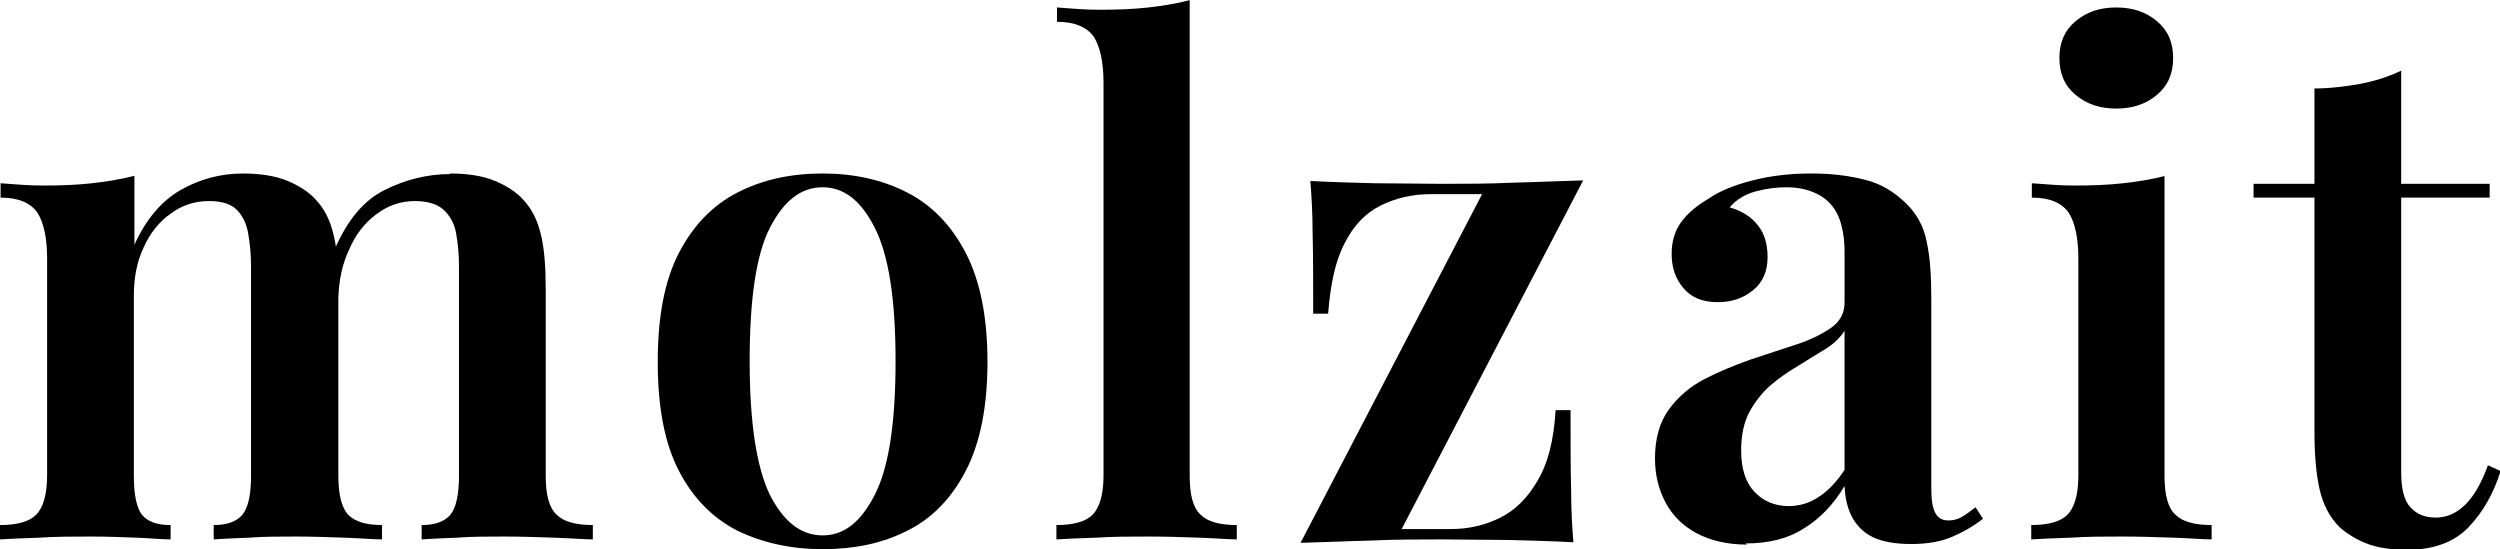 <?xml version="1.0" encoding="UTF-8"?>
<svg viewBox="0 0 43.52 9.56" xmlns="http://www.w3.org/2000/svg">
  <path d="M4.22,3.02c.31,0,.57,.04,.79,.13,.21,.09,.38,.2,.5,.34,.14,.15,.24,.35,.3,.61,.06,.25,.08,.57,.08,.95v3.23c0,.34,.06,.56,.17,.68,.12,.12,.31,.18,.59,.18v.25c-.14,0-.36-.02-.65-.03-.29-.01-.57-.02-.84-.02-.29,0-.57,0-.83,.02-.27,.01-.47,.02-.61,.03v-.25c.23,0,.4-.06,.5-.18,.1-.12,.15-.35,.15-.68v-3.64c0-.22-.02-.41-.05-.58-.03-.17-.1-.31-.2-.41-.1-.1-.26-.15-.48-.15-.25,0-.47,.07-.67,.22-.2,.14-.36,.34-.47,.59-.12,.25-.17,.53-.17,.85v3.12c0,.34,.05,.56,.14,.68,.1,.12,.26,.18,.5,.18v.25c-.14,0-.33-.02-.59-.03-.26-.01-.53-.02-.8-.02-.3,0-.6,0-.9,.02-.3,.01-.53,.02-.68,.03v-.25c.3,0,.51-.06,.63-.18,.12-.12,.19-.35,.19-.68v-3.78c0-.36-.06-.63-.17-.8-.12-.17-.33-.26-.64-.26v-.25c.26,.02,.5,.04,.74,.04,.3,0,.58-.01,.85-.04,.27-.03,.51-.07,.74-.13v1.2c.2-.44,.47-.76,.8-.95s.7-.29,1.09-.29Zm3.61,0c.31,0,.57,.04,.79,.13,.21,.09,.38,.2,.5,.34,.14,.15,.24,.35,.3,.61s.08,.57,.08,.95v3.23c0,.34,.06,.56,.19,.68,.12,.12,.33,.18,.63,.18v.25c-.14,0-.37-.02-.67-.03-.3-.01-.59-.02-.87-.02s-.57,0-.83,.02c-.27,.01-.47,.02-.61,.03v-.25c.23,0,.4-.06,.5-.18,.1-.12,.15-.35,.15-.68v-3.64c0-.22-.02-.41-.05-.58s-.11-.31-.22-.41c-.11-.1-.28-.15-.5-.15-.25,0-.47,.08-.67,.23-.2,.15-.36,.35-.47,.61-.12,.25-.18,.53-.19,.85l-.06-.86c.22-.5,.5-.84,.86-1.02,.36-.18,.74-.28,1.15-.28Z"></path><path d="M14.32,3.02c.55,0,1.04,.11,1.47,.33,.43,.22,.77,.57,1.02,1.05s.38,1.11,.38,1.9-.13,1.42-.38,1.9-.59,.83-1.02,1.04c-.43,.22-.92,.32-1.47,.32s-1.04-.11-1.48-.32c-.43-.22-.77-.56-1.02-1.04s-.37-1.11-.37-1.9,.12-1.42,.37-1.9,.59-.83,1.02-1.05c.43-.22,.92-.33,1.48-.33Zm0,.24c-.38,0-.68,.24-.92,.71s-.35,1.25-.35,2.32,.12,1.84,.35,2.32c.24,.47,.54,.71,.92,.71s.67-.24,.91-.71c.24-.47,.36-1.24,.36-2.32s-.12-1.85-.36-2.32c-.24-.48-.54-.71-.91-.71Z"></path><path d="M20.71,0V8.28c0,.34,.06,.56,.19,.68,.12,.12,.33,.18,.63,.18v.25c-.14,0-.36-.02-.65-.03-.29-.01-.59-.02-.89-.02s-.6,0-.91,.02c-.31,.01-.54,.02-.69,.03v-.25c.3,0,.51-.06,.63-.18,.12-.12,.19-.35,.19-.68V1.44c0-.36-.06-.63-.17-.8-.12-.17-.33-.26-.64-.26V.13c.26,.02,.5,.04,.74,.04,.3,0,.59-.01,.85-.04,.26-.03,.51-.07,.73-.13Z"></path><path d="M27.56,3.14l-3.16,6.07h.86c.31,0,.6-.07,.86-.2,.26-.13,.48-.35,.65-.65,.18-.3,.28-.71,.31-1.22h.26c0,.56,0,1.02,.01,1.39,0,.37,.02,.67,.04,.91-.36-.02-.73-.03-1.12-.04-.39,0-.77-.01-1.16-.01-.41,0-.82,0-1.25,.02-.42,.01-.83,.03-1.22,.04l3.16-6.07h-.89c-.33,0-.62,.07-.88,.2-.26,.13-.47,.35-.62,.65-.16,.3-.25,.71-.29,1.23h-.26c0-.57,0-1.03-.01-1.4,0-.36-.02-.67-.04-.91,.36,.02,.73,.03,1.12,.04,.39,0,.77,.01,1.16,.01,.41,0,.82,0,1.25-.02,.42-.01,.83-.03,1.22-.04Z"></path><path d="M30.41,9.48c-.34,0-.64-.07-.88-.2-.24-.13-.42-.31-.54-.54s-.18-.48-.18-.76c0-.34,.08-.63,.24-.85,.16-.22,.37-.4,.62-.53s.52-.24,.8-.34c.28-.09,.54-.18,.79-.26s.45-.18,.61-.29c.16-.11,.24-.26,.24-.44v-.88c0-.26-.04-.47-.11-.63s-.19-.29-.34-.37-.33-.13-.56-.13c-.17,0-.34,.02-.53,.07s-.34,.14-.46,.28c.21,.06,.37,.16,.49,.31,.12,.15,.17,.34,.17,.55,0,.25-.08,.44-.25,.58s-.37,.21-.62,.21c-.26,0-.46-.08-.6-.25-.14-.17-.2-.36-.2-.59s.06-.41,.17-.56c.11-.15,.27-.28,.47-.4,.2-.14,.46-.24,.77-.32s.65-.12,1.02-.12,.66,.04,.94,.11,.5,.21,.7,.4c.19,.18,.32,.41,.37,.68,.06,.27,.08,.6,.08,1v3.29c0,.2,.02,.34,.07,.43s.12,.13,.23,.13c.08,0,.16-.02,.23-.06,.07-.04,.15-.1,.24-.17l.13,.2c-.18,.14-.36,.24-.55,.32-.19,.08-.42,.12-.7,.12s-.5-.04-.67-.12c-.16-.08-.28-.2-.36-.35-.08-.15-.12-.33-.13-.54-.19,.32-.43,.57-.71,.74-.28,.18-.62,.26-1.01,.26Zm.72-.67c.19,0,.37-.05,.53-.16,.16-.1,.31-.26,.45-.47v-2.42c-.08,.12-.19,.23-.34,.32s-.31,.19-.47,.29c-.17,.1-.33,.21-.47,.33s-.27,.28-.37,.46c-.1,.18-.15,.41-.15,.69,0,.31,.08,.55,.23,.71,.15,.16,.35,.25,.6,.25Z"></path><path d="M37.68,3.06v5.22c0,.34,.06,.56,.19,.68,.12,.12,.33,.18,.63,.18v.25c-.14,0-.36-.02-.66-.03-.3-.01-.6-.02-.9-.02s-.6,0-.9,.02c-.3,.01-.53,.02-.68,.03v-.25c.3,0,.51-.06,.63-.18,.12-.12,.19-.35,.19-.68v-3.78c0-.36-.06-.63-.17-.8-.12-.17-.33-.26-.64-.26v-.25c.26,.02,.5,.04,.74,.04,.3,0,.58-.01,.85-.04,.27-.03,.51-.07,.74-.13Zm-.84-2.93c.29,0,.52,.08,.71,.24s.28,.37,.28,.64-.09,.48-.28,.64-.42,.24-.71,.24-.52-.08-.71-.24-.28-.37-.28-.64,.09-.48,.28-.64,.42-.24,.71-.24Z"></path><path d="M41.8,1.22v1.98h1.54v.24h-1.54v4.78c0,.29,.05,.49,.16,.61s.25,.18,.44,.18,.35-.07,.5-.21c.15-.14,.29-.37,.41-.7l.22,.1c-.12,.39-.31,.72-.56,.98-.25,.26-.61,.39-1.06,.39-.27,0-.5-.03-.69-.1s-.35-.17-.49-.29c-.18-.18-.29-.4-.35-.66-.06-.26-.09-.6-.09-1.02V3.44h-1.06v-.24h1.06V1.54c.29,0,.56-.04,.8-.08,.25-.05,.48-.12,.71-.23Z"></path>
</svg>
